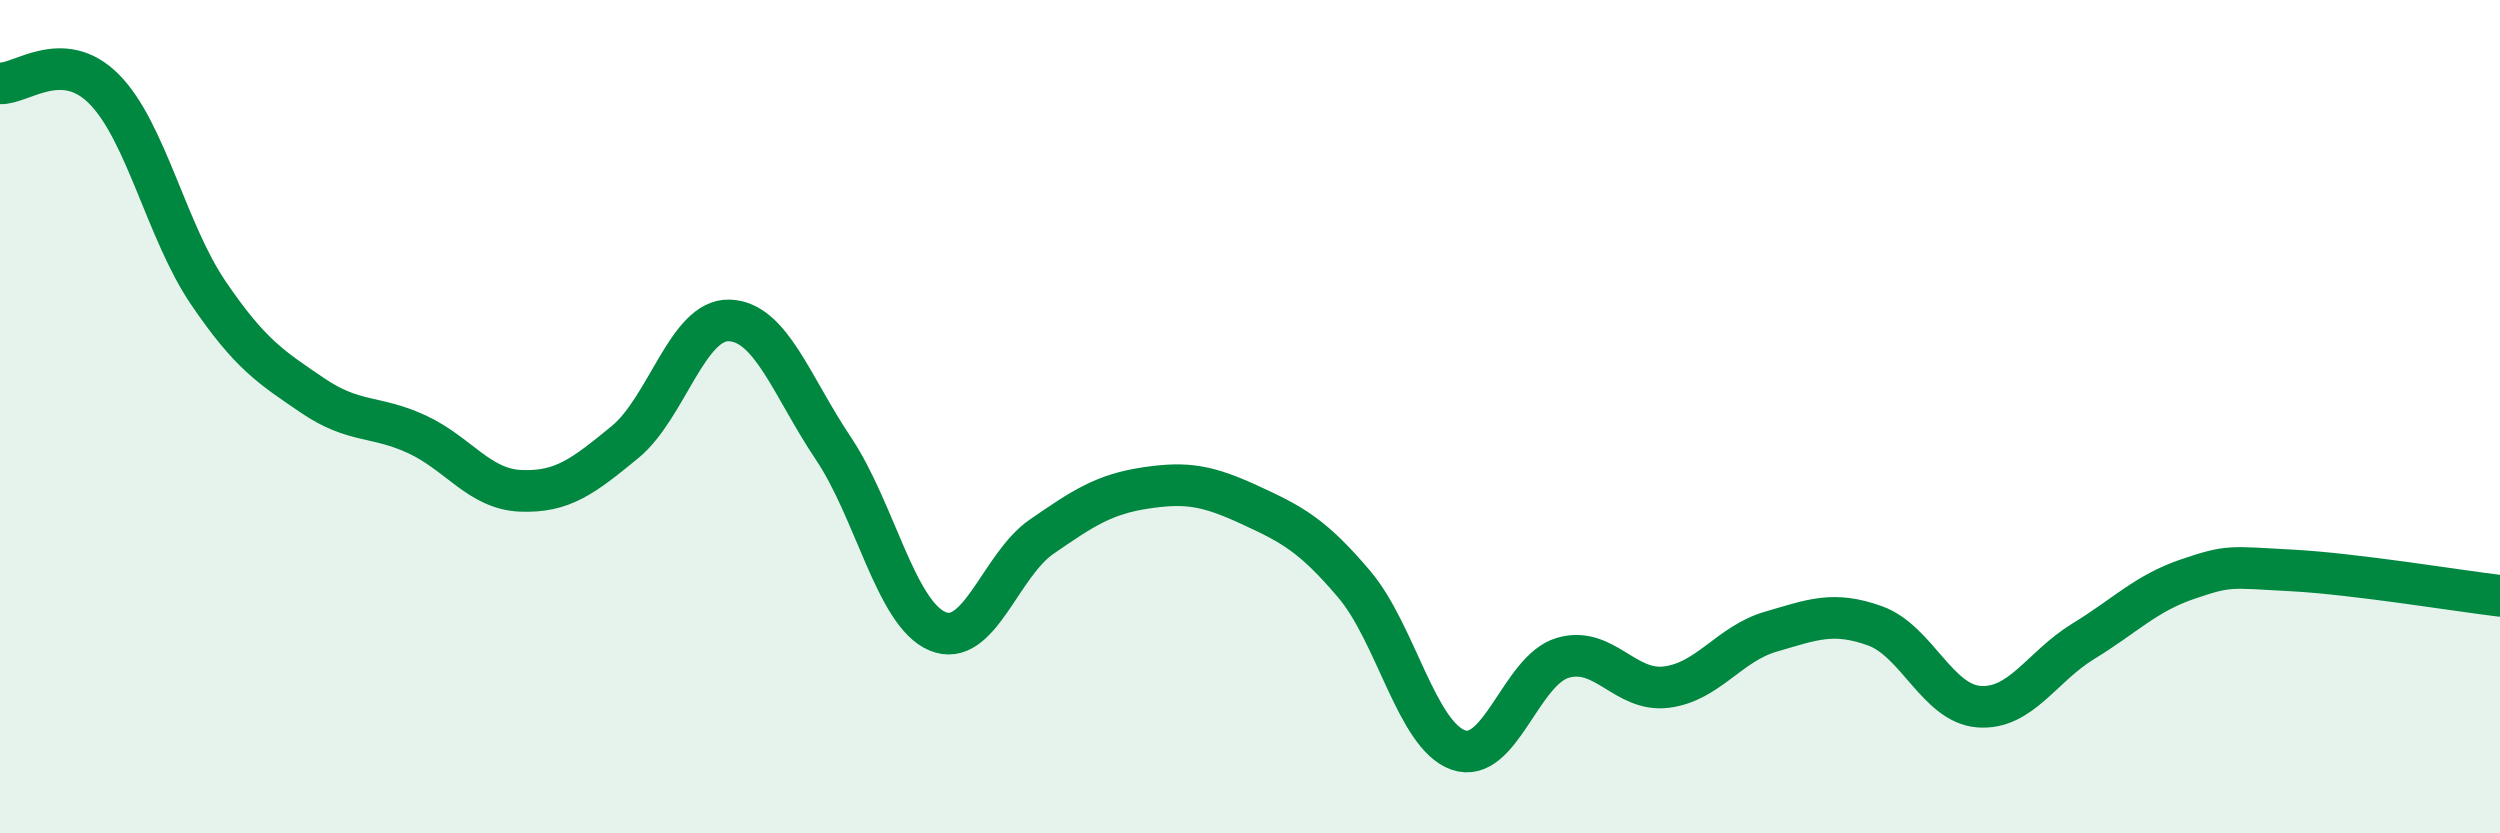 
    <svg width="60" height="20" viewBox="0 0 60 20" xmlns="http://www.w3.org/2000/svg">
      <path
        d="M 0,2 C 0.5,2.03 1.5,1.13 2.5,2.14 C 3.5,3.15 4,5.56 5,7.03 C 6,8.5 6.5,8.81 7.5,9.49 C 8.5,10.17 9,9.96 10,10.42 C 11,10.88 11.5,11.74 12.5,11.78 C 13.5,11.82 14,11.43 15,10.61 C 16,9.79 16.5,7.66 17.5,7.69 C 18.5,7.72 19,9.27 20,10.76 C 21,12.25 21.5,14.73 22.5,15.15 C 23.5,15.57 24,13.57 25,12.88 C 26,12.19 26.5,11.86 27.5,11.71 C 28.5,11.56 29,11.66 30,12.12 C 31,12.58 31.5,12.84 32.5,14.02 C 33.5,15.2 34,17.65 35,18 C 36,18.35 36.5,16.09 37.5,15.79 C 38.5,15.49 39,16.62 40,16.49 C 41,16.36 41.5,15.45 42.5,15.16 C 43.5,14.87 44,14.66 45,15.02 C 46,15.38 46.5,16.89 47.5,16.96 C 48.5,17.03 49,16 50,15.39 C 51,14.78 51.5,14.24 52.5,13.9 C 53.5,13.56 53.5,13.61 55,13.69 C 56.5,13.77 59,14.18 60,14.3L60 20L0 20Z"
        fill="#008740"
        opacity="0.1"
        stroke-linecap="round"
        stroke-linejoin="round"
      />
      <path
        d="M 0,2 C 0.5,2.03 1.5,1.13 2.5,2.14 C 3.5,3.15 4,5.56 5,7.03 C 6,8.5 6.5,8.81 7.5,9.49 C 8.5,10.17 9,9.96 10,10.42 C 11,10.88 11.5,11.74 12.5,11.78 C 13.5,11.82 14,11.43 15,10.61 C 16,9.79 16.5,7.66 17.5,7.69 C 18.5,7.72 19,9.27 20,10.76 C 21,12.25 21.5,14.73 22.5,15.15 C 23.5,15.57 24,13.57 25,12.88 C 26,12.19 26.5,11.86 27.5,11.71 C 28.5,11.56 29,11.66 30,12.12 C 31,12.58 31.5,12.84 32.5,14.02 C 33.5,15.2 34,17.65 35,18 C 36,18.35 36.5,16.09 37.5,15.79 C 38.5,15.49 39,16.62 40,16.49 C 41,16.36 41.5,15.45 42.5,15.16 C 43.5,14.87 44,14.66 45,15.02 C 46,15.38 46.5,16.89 47.5,16.96 C 48.5,17.03 49,16 50,15.39 C 51,14.78 51.5,14.24 52.5,13.9 C 53.5,13.56 53.5,13.61 55,13.69 C 56.5,13.77 59,14.18 60,14.3"
        stroke="#008740"
        stroke-width="1"
        fill="none"
        stroke-linecap="round"
        stroke-linejoin="round"
      />
    </svg>
  